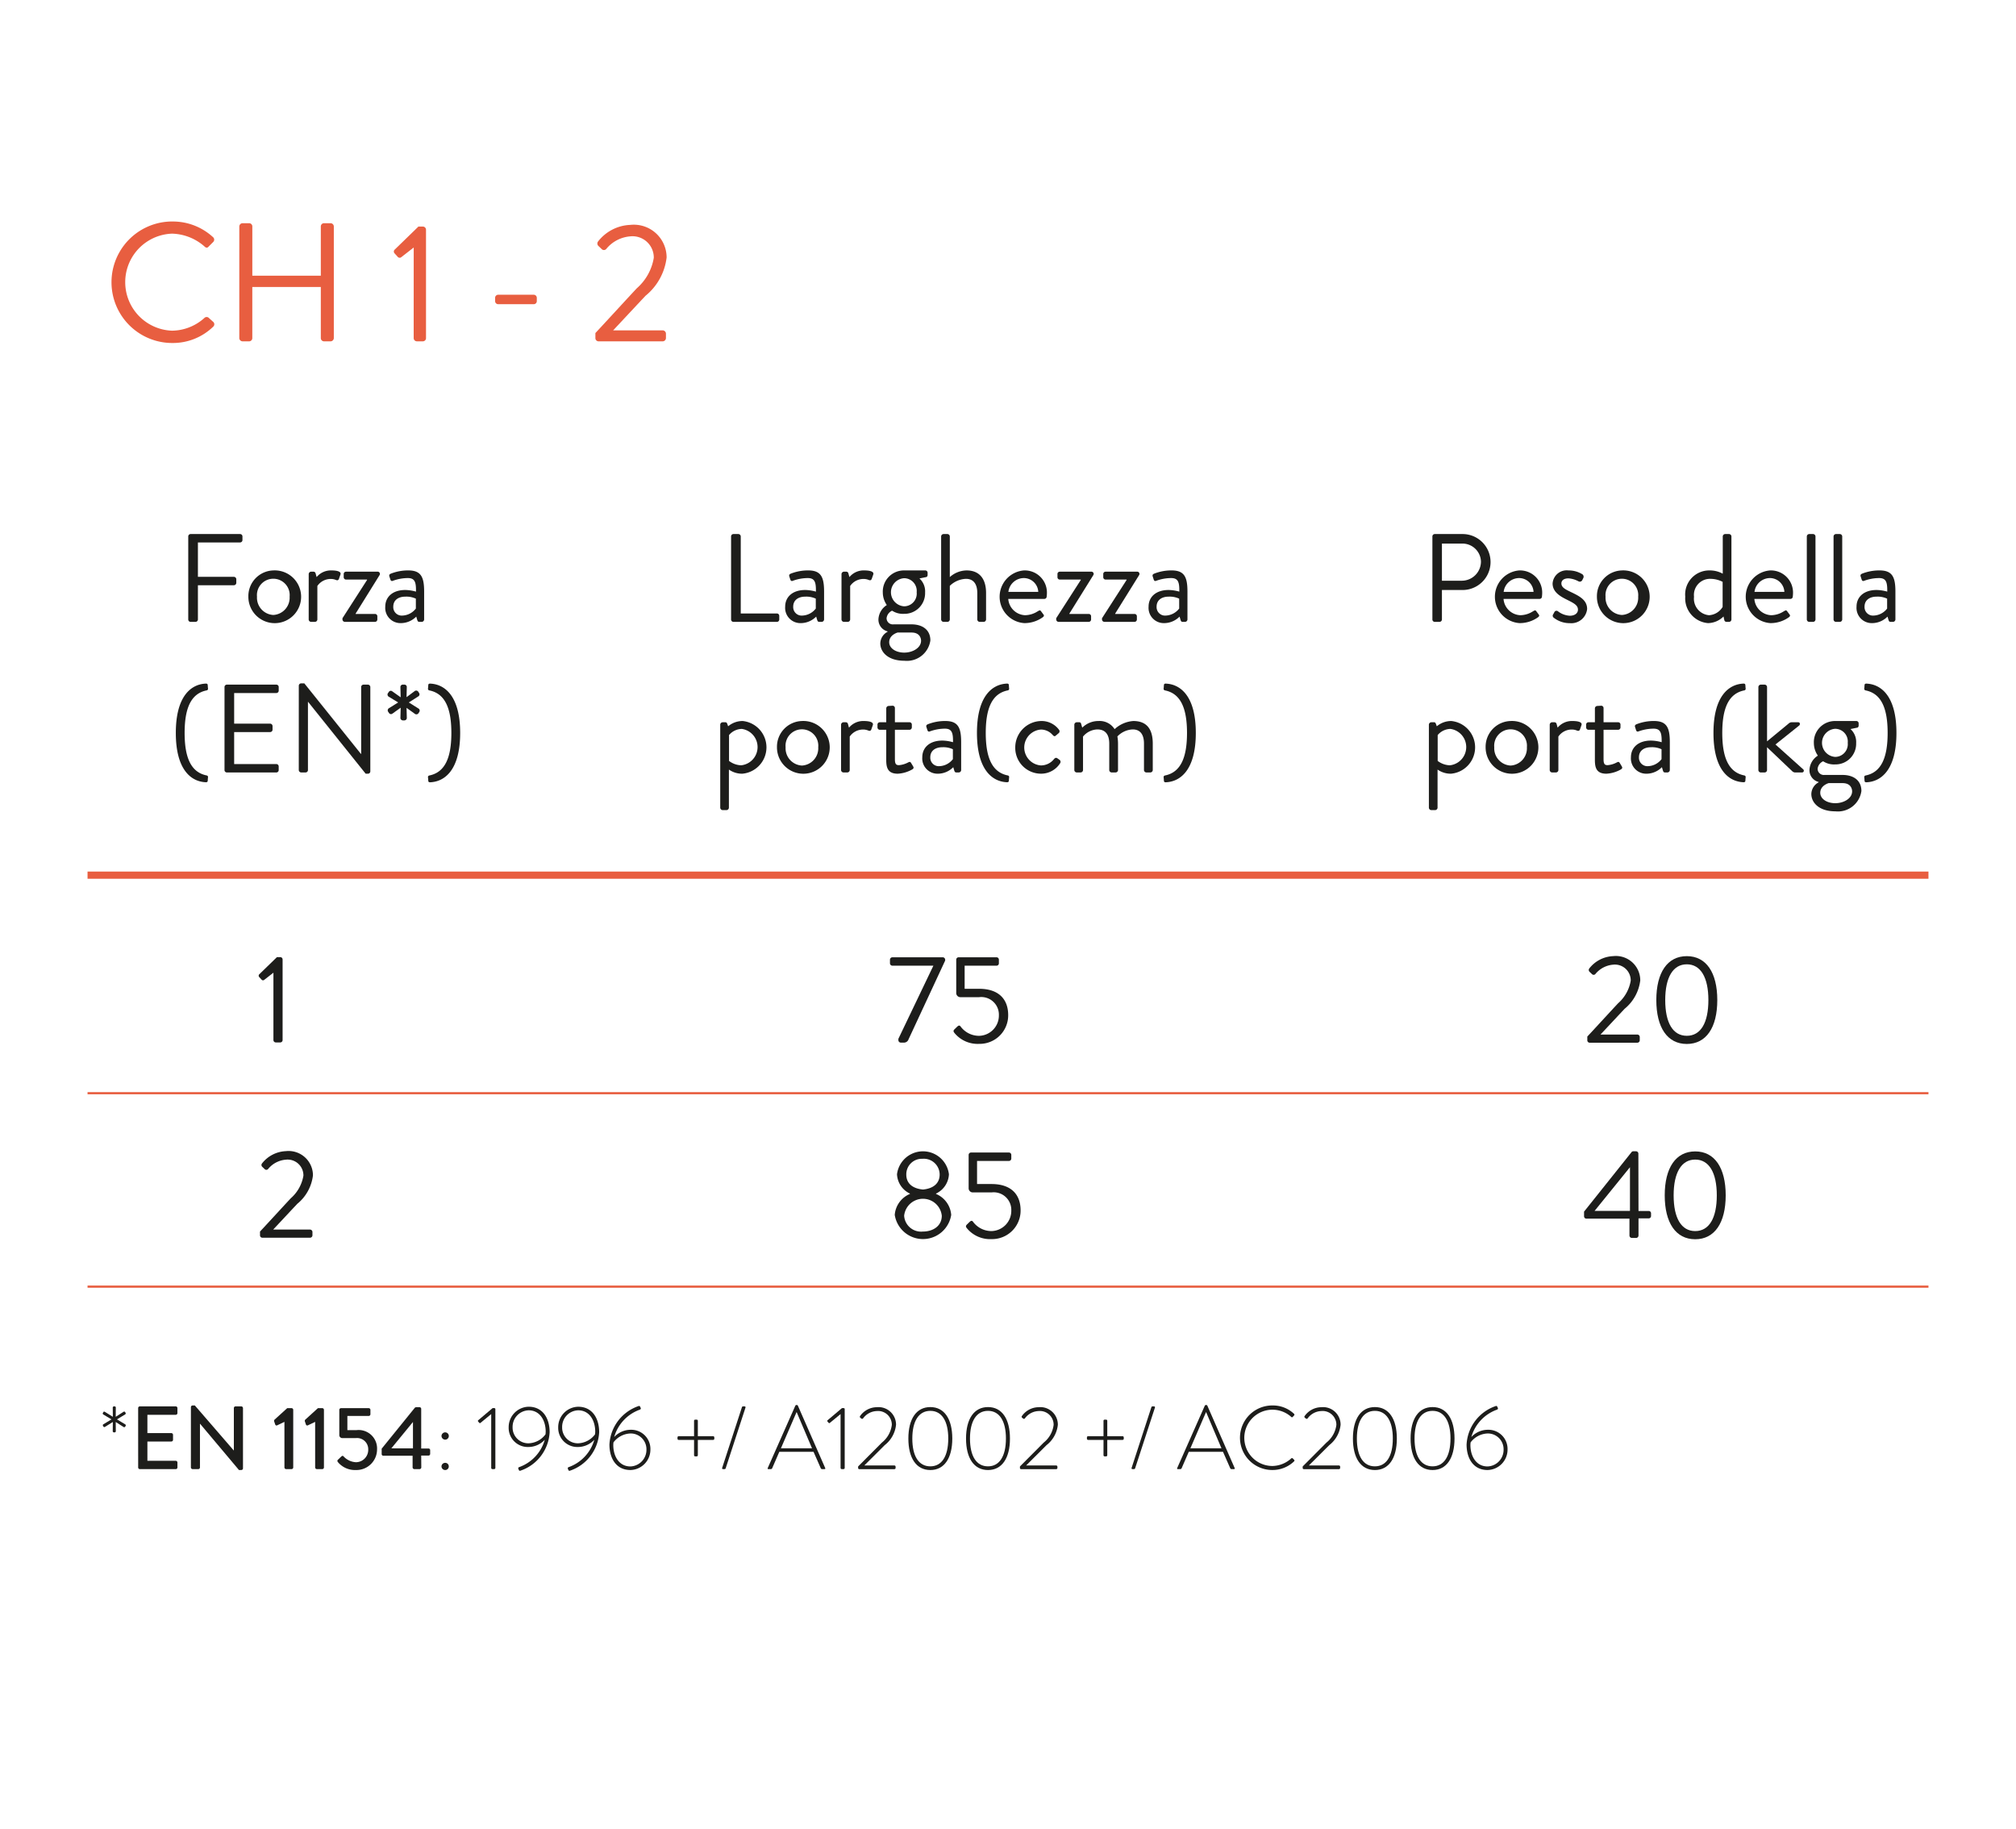 <svg id="Capa_1" data-name="Capa 1" xmlns="http://www.w3.org/2000/svg" viewBox="0 0 140 127"><defs><style>.cls-1{fill:#e85e40;}.cls-2{fill:#1d1d1b;}.cls-3,.cls-4{fill:none;stroke:#e85e40;}.cls-3{stroke-width:0.15px;}.cls-4{stroke-width:0.5px;}</style></defs><title>graficas</title><path class="cls-1" d="M11.962,15.382a4.121,4.121,0,0,1,2.836,1.09.227.227,0,0,1,.012.328l-.316.316c-.094.117-.188.105-.305-.012a3.55,3.55,0,0,0-2.238-.879,3.371,3.371,0,0,0,0,6.738,3.409,3.409,0,0,0,2.238-.879.221.221,0,0,1,.281-.035l.352.316a.223.223,0,0,1-.012.316,4.022,4.022,0,0,1-2.848,1.137,4.219,4.219,0,1,1,0-8.438Z"/><path class="cls-1" d="M16.619,15.722a.231.231,0,0,1,.223-.223h.457a.223.223,0,0,1,.223.223v3.422H22.279V15.722a.223.223,0,0,1,.223-.223h.457a.231.231,0,0,1,.223.223v7.758a.231.231,0,0,1-.223.223h-.457a.223.223,0,0,1-.223-.223V19.929H17.521v3.551a.223.223,0,0,1-.223.223h-.457a.231.231,0,0,1-.223-.223Z"/><path class="cls-1" d="M28.73,17.187l-.844.656a.178.178,0,0,1-.27-.012l-.223-.246a.182.182,0,0,1,.023-.258l1.641-1.594h.316a.22.22,0,0,1,.211.223v7.523a.22.22,0,0,1-.211.223h-.422a.223.223,0,0,1-.223-.223Z"/><path class="cls-1" d="M34.383,20.913v-.223a.215.215,0,0,1,.223-.223h2.449a.215.215,0,0,1,.223.223v.223a.213.213,0,0,1-.223.211H34.605A.213.213,0,0,1,34.383,20.913Z"/><path class="cls-1" d="M41.347,23.128c.961-1.031,1.91-2.074,2.871-3.105a3.588,3.588,0,0,0,1.184-2.121,1.478,1.478,0,0,0-1.641-1.488,2.397,2.397,0,0,0-1.664.879.213.213,0,0,1-.316,0l-.234-.223a.232.232,0,0,1-.012-.305,2.979,2.979,0,0,1,2.227-1.148,2.277,2.277,0,0,1,2.531,2.262,4.038,4.038,0,0,1-1.465,2.66c-.75.797-1.5,1.605-2.25,2.402h3.445a.231.231,0,0,1,.223.223v.316a.231.231,0,0,1-.223.223H41.57a.223.223,0,0,1-.223-.223Z"/><path class="cls-2" d="M18.988,67.545l-.627.488a.132.132,0,0,1-.2-.01l-.166-.182a.139.139,0,0,1,.018-.193l1.22-1.184h.235a.164.164,0,0,1,.157.166v5.592a.164.164,0,0,1-.157.166H19.154a.166.166,0,0,1-.166-.166Z"/><path class="cls-2" d="M18.056,85.521c.714-.766,1.42-1.541,2.135-2.309a2.672,2.672,0,0,0,.88-1.576A1.099,1.099,0,0,0,19.851,80.529a1.774,1.774,0,0,0-1.237.654.161.161,0,0,1-.235,0l-.175-.166A.173.173,0,0,1,18.195,80.791a2.217,2.217,0,0,1,1.656-.854,1.693,1.693,0,0,1,1.882,1.682,3.004,3.004,0,0,1-1.089,1.977c-.558.594-1.115,1.193-1.673,1.787h2.562a.171.171,0,0,1,.165.166v.234a.171.171,0,0,1-.165.166H18.221a.165.165,0,0,1-.165-.166Z"/><path class="cls-2" d="M13.073,37.25a.165.165,0,0,1,.166-.165h3.433a.165.165,0,0,1,.165.165v.253a.165.165,0,0,1-.165.165H13.744v2.388h2.501a.171.171,0,0,1,.165.166v.252a.171.171,0,0,1-.165.166h-2.501v2.378a.171.171,0,0,1-.165.166H13.239a.165.165,0,0,1-.166-.166Z"/><path class="cls-2" d="M18.98,39.611a1.832,1.832,0,1,1-1.733,1.821A1.787,1.787,0,0,1,18.98,39.611Zm0,3.093A1.2,1.2,0,0,0,20.113,41.432a1.138,1.138,0,1,0-2.266,0A1.2,1.2,0,0,0,18.98,42.704Z"/><path class="cls-2" d="M21.438,39.864a.173.173,0,0,1,.166-.166h.165a.149.149,0,0,1,.148.122l.07.253a1.288,1.288,0,0,1,1.045-.462c.262,0,.697.044.61.287l-.104.297c-.044.113-.122.113-.21.078a.89.89,0,0,0-.339-.069,1.119,1.119,0,0,0-.95.487v2.326a.171.171,0,0,1-.165.166h-.271a.172.172,0,0,1-.166-.166Z"/><path class="cls-2" d="M23.782,42.93,25.49,40.273v-.026H24.026a.164.164,0,0,1-.157-.165v-.218a.159.159,0,0,1,.157-.166h2.187a.155.155,0,0,1,.148.235L24.697,42.608v.026H26.039a.16.16,0,0,1,.165.165v.218a.165.165,0,0,1-.165.166H23.948a.171.171,0,0,1-.166-.166Z"/><path class="cls-2" d="M28.147,40.97a2.867,2.867,0,0,1,.741.113c.009-.645-.07-.941-.566-.941a3.05,3.05,0,0,0-1.046.192c-.087.034-.14-.009-.165-.088l-.07-.218c-.035-.104.018-.156.096-.191a3.272,3.272,0,0,1,1.211-.227c.889,0,1.106.453,1.106,1.473v1.934a.171.171,0,0,1-.165.166h-.166c-.096,0-.121-.053-.147-.131l-.07-.235a1.507,1.507,0,0,1-1.08.453,1.058,1.058,0,0,1-1.071-1.142C26.754,41.466,27.25,40.97,28.147,40.97Zm-.227,1.777a1.238,1.238,0,0,0,.959-.488V41.571a1.569,1.569,0,0,0-.732-.139c-.487,0-.836.244-.836.696A.588.588,0,0,0,27.921,42.748Z"/><path class="cls-2" d="M12.21,50.896c0-2.562,1.063-3.372,2.057-3.425.096-.009.148.018.157.088l.017.234a.114.114,0,0,1-.087.148c-1.098.218-1.533,1.246-1.533,2.954,0,1.707.436,2.735,1.533,2.953a.114.114,0,0,1,.087.148l-.017.235c-.009.069-.062.096-.157.087C13.273,54.267,12.21,53.458,12.21,50.896Z"/><path class="cls-2" d="M15.591,47.707a.165.165,0,0,1,.166-.165h3.433a.165.165,0,0,1,.165.165v.253a.165.165,0,0,1-.165.165H16.261v2.126h2.501a.172.172,0,0,1,.165.166v.253a.165.165,0,0,1-.165.165h-2.501v2.222h2.928a.166.166,0,0,1,.165.166v.252a.165.165,0,0,1-.165.166H15.757a.165.165,0,0,1-.166-.166Z"/><path class="cls-2" d="M20.75,47.611a.164.164,0,0,1,.166-.157h.218l3.929,4.897h.018V47.707a.166.166,0,0,1,.166-.165h.305a.171.171,0,0,1,.165.165V53.571a.163.163,0,0,1-.165.156H25.393l-3.999-4.992h-.009v4.739a.165.165,0,0,1-.165.166h-.305a.171.171,0,0,1-.166-.166Z"/><path class="cls-2" d="M27.807,49.859l.018-.715-.584.419a.161.161,0,0,1-.227-.053l-.061-.087a.176.176,0,0,1,.043-.235l.654-.409-.671-.41a.175.175,0,0,1-.044-.227c.026-.034.044-.061.069-.096a.157.157,0,0,1,.218-.052l.602.427-.018-.724a.164.164,0,0,1,.166-.156h.113a.163.163,0,0,1,.165.156l-.018.715.584-.436a.177.177,0,0,1,.227.052l.062.096a.166.166,0,0,1-.044.227l-.671.428.68.427a.169.169,0,0,1,.052.227l-.061.096a.179.179,0,0,1-.235.052l-.593-.427.018.706a.171.171,0,0,1-.165.165h-.113A.172.172,0,0,1,27.807,49.859Z"/><path class="cls-2" d="M31.345,50.896c0-1.708-.436-2.736-1.533-2.954a.114.114,0,0,1-.087-.148l.018-.234c.008-.07.061-.097.156-.088.993.053,2.057.863,2.057,3.425s-1.063,3.371-2.057,3.424c-.096.009-.148-.018-.156-.087l-.018-.235a.114.114,0,0,1,.087-.148C30.91,53.631,31.345,52.603,31.345,50.896Z"/><path class="cls-2" d="M50.77,37.25a.165.165,0,0,1,.166-.165h.34a.171.171,0,0,1,.165.165v5.35h2.51a.166.166,0,0,1,.165.166v.252a.165.165,0,0,1-.165.166H50.936a.165.165,0,0,1-.166-.166Z"/><path class="cls-2" d="M55.92,40.97a2.867,2.867,0,0,1,.741.113c.008-.645-.07-.941-.566-.941a3.05,3.05,0,0,0-1.046.192c-.087.034-.14-.009-.165-.088l-.07-.218c-.035-.104.018-.156.096-.191a3.272,3.272,0,0,1,1.211-.227c.889,0,1.107.453,1.107,1.473v1.934a.172.172,0,0,1-.166.166h-.166c-.096,0-.121-.053-.147-.131l-.07-.235A1.507,1.507,0,0,1,55.597,43.27a1.058,1.058,0,0,1-1.071-1.142C54.526,41.466,55.022,40.97,55.92,40.97Zm-.227,1.777a1.238,1.238,0,0,0,.959-.488V41.571a1.57,1.57,0,0,0-.732-.139c-.487,0-.836.244-.836.696A.588.588,0,0,0,55.693,42.748Z"/><path class="cls-2" d="M58.438,39.864a.173.173,0,0,1,.166-.166h.165a.149.149,0,0,1,.148.122l.07.253a1.288,1.288,0,0,1,1.045-.462c.262,0,.697.044.61.287l-.104.297c-.044.113-.122.113-.21.078a.89.89,0,0,0-.339-.069,1.119,1.119,0,0,0-.95.487v2.326a.171.171,0,0,1-.165.166h-.271a.172.172,0,0,1-.166-.166Z"/><path class="cls-2" d="M61.584,42.015a1.532,1.532,0,0,1-.278-.871,1.468,1.468,0,0,1,1.473-1.533h1.472a.16.16,0,0,1,.166.166v.147c0,.062-.035.14-.096.148l-.471.096a1.209,1.209,0,0,1,.393.976,1.433,1.433,0,0,1-1.464,1.481,1.38,1.38,0,0,1-.828-.218.654.654,0,0,0-.383.522.431.431,0,0,0,.479.427h1.255c.731,0,1.307.357,1.307,1.115a1.646,1.646,0,0,1-1.804,1.412c-1.167,0-1.673-.628-1.673-1.202a.938.938,0,0,1,.506-.811v-.026a.839.839,0,0,1-.636-.828A1.242,1.242,0,0,1,61.584,42.015Zm1.211,3.303c.575,0,1.168-.322,1.168-.828,0-.113-.053-.566-.662-.566h-.967s-.584.157-.584.671C61.75,45.013,62.203,45.318,62.795,45.318Zm.863-4.191a.882.882,0,0,0-.871-.976.978.978,0,0,0,0,1.952A.882.882,0,0,0,63.658,41.126Z"/><path class="cls-2" d="M65.357,37.25a.172.172,0,0,1,.166-.165h.27a.171.171,0,0,1,.166.165v2.823a1.78,1.78,0,0,1,1.168-.462c.862,0,1.35.549,1.35,1.568v1.838a.171.171,0,0,1-.165.166H68.032a.171.171,0,0,1-.165-.166V41.179c0-.662-.296-.984-.784-.984a1.702,1.702,0,0,0-1.124.487v2.335a.171.171,0,0,1-.166.166h-.27a.172.172,0,0,1-.166-.166Z"/><path class="cls-2" d="M71.125,39.611a1.538,1.538,0,0,1,1.577,1.595,2.138,2.138,0,0,1-.018.235.159.159,0,0,1-.156.147H70.018a1.223,1.223,0,0,0,1.168,1.133,1.655,1.655,0,0,0,.862-.262c.122-.069.175-.113.244-.017.052.069.096.13.148.2.061.078.096.131-.035.227a2.17,2.17,0,0,1-1.281.4,1.834,1.834,0,0,1,0-3.659Zm.977,1.49a1.007,1.007,0,0,0-.977-.959,1.085,1.085,0,0,0-1.098.959Z"/><path class="cls-2" d="M73.347,42.93l1.708-2.657v-.026H73.592a.164.164,0,0,1-.157-.165v-.218a.159.159,0,0,1,.157-.166h2.187a.155.155,0,0,1,.148.235l-1.664,2.675v.026h1.342a.16.16,0,0,1,.165.165v.218a.165.165,0,0,1-.165.166H73.513a.171.171,0,0,1-.166-.166Z"/><path class="cls-2" d="M76.528,42.93l1.708-2.657v-.026H76.772a.164.164,0,0,1-.157-.165v-.218a.159.159,0,0,1,.157-.166h2.187a.155.155,0,0,1,.148.235l-1.664,2.675v.026h1.342a.16.16,0,0,1,.165.165v.218a.165.165,0,0,1-.165.166H76.694a.171.171,0,0,1-.166-.166Z"/><path class="cls-2" d="M81.155,40.97a2.867,2.867,0,0,1,.741.113c.009-.645-.07-.941-.566-.941a3.05,3.05,0,0,0-1.046.192c-.087.034-.14-.009-.165-.088l-.07-.218c-.035-.104.018-.156.096-.191a3.272,3.272,0,0,1,1.211-.227c.889,0,1.106.453,1.106,1.473v1.934a.171.171,0,0,1-.165.166h-.166c-.096,0-.121-.053-.147-.131l-.07-.235a1.507,1.507,0,0,1-1.08.453,1.058,1.058,0,0,1-1.071-1.142C79.761,41.466,80.258,40.97,81.155,40.97Zm-.227,1.777a1.238,1.238,0,0,0,.959-.488V41.571a1.569,1.569,0,0,0-.732-.139c-.487,0-.836.244-.836.696A.588.588,0,0,0,80.928,42.748Z"/><path class="cls-2" d="M50.618,56.088a.172.172,0,0,1-.166.166h-.27a.173.173,0,0,1-.166-.166V50.321a.173.173,0,0,1,.166-.166H50.365c.079,0,.104.026.14.113l.061.166a1.555,1.555,0,0,1,1.011-.366,1.838,1.838,0,0,1-.025,3.659,1.586,1.586,0,0,1-.933-.287Zm.854-2.945a1.273,1.273,0,0,0,.044-2.526,1.183,1.183,0,0,0-.889.427v1.795A1.462,1.462,0,0,0,51.471,53.143Z"/><path class="cls-2" d="M55.689,50.068a1.832,1.832,0,1,1-1.733,1.821A1.787,1.787,0,0,1,55.689,50.068Zm0,3.093A1.2,1.2,0,0,0,56.822,51.889a1.138,1.138,0,1,0-2.266,0A1.2,1.2,0,0,0,55.689,53.161Z"/><path class="cls-2" d="M58.408,50.321a.173.173,0,0,1,.166-.166h.165a.149.149,0,0,1,.148.122l.07.253a1.288,1.288,0,0,1,1.045-.462c.262,0,.697.044.61.287l-.104.297c-.044.113-.122.113-.209.078a.9.9,0,0,0-.34-.069,1.119,1.119,0,0,0-.95.487v2.326a.171.171,0,0,1-.165.166H58.574a.172.172,0,0,1-.166-.166Z"/><path class="cls-2" d="M61.545,50.678h-.444a.166.166,0,0,1-.165-.166V50.321a.16.16,0,0,1,.165-.166h.444V49.188a.173.173,0,0,1,.166-.166l.278-.017a.163.163,0,0,1,.157.165v.984H63.157a.16.16,0,0,1,.165.166v.191a.166.166,0,0,1-.165.166H62.146v2.038c0,.349.087.419.287.419a1.658,1.658,0,0,0,.637-.192c.131-.069.165-.018.209.053l.131.218c.061.104.034.156-.062.218a2.278,2.278,0,0,1-1.002.296c-.697,0-.802-.418-.802-.958Z"/><path class="cls-2" d="M65.44,51.427a2.867,2.867,0,0,1,.741.113c.009-.645-.07-.941-.566-.941a3.05,3.05,0,0,0-1.046.192c-.087.034-.14-.009-.165-.088l-.07-.218c-.035-.104.018-.156.096-.191a3.272,3.272,0,0,1,1.211-.227c.889,0,1.106.453,1.106,1.473v1.934a.171.171,0,0,1-.165.166h-.166c-.096,0-.121-.053-.147-.131l-.07-.235a1.507,1.507,0,0,1-1.08.453,1.058,1.058,0,0,1-1.071-1.142C64.047,51.923,64.543,51.427,65.44,51.427Zm-.227,1.777a1.238,1.238,0,0,0,.959-.488v-.688a1.57,1.57,0,0,0-.732-.139c-.487,0-.836.244-.836.696A.588.588,0,0,0,65.214,53.205Z"/><path class="cls-2" d="M67.844,50.896c0-2.562,1.063-3.372,2.057-3.425.096-.009.148.018.157.088l.017.234a.114.114,0,0,1-.087.148c-1.098.218-1.533,1.246-1.533,2.954,0,1.707.436,2.735,1.533,2.953a.114.114,0,0,1,.087.148l-.017.235c-.009.069-.062.096-.157.087C68.908,54.267,67.844,53.458,67.844,50.896Z"/><path class="cls-2" d="M72.298,50.068a1.505,1.505,0,0,1,1.246.61.17.17,0,0,1-.035.243l-.166.14c-.131.122-.174.035-.252-.035a1.076,1.076,0,0,0-.802-.365A1.249,1.249,0,0,0,72.28,53.152a1.16,1.16,0,0,0,.924-.453c.104-.104.165-.087.261-.017l.096.069a.175.175,0,0,1,.062.244,1.563,1.563,0,0,1-1.333.731,1.79,1.79,0,0,1-1.786-1.82A1.836,1.836,0,0,1,72.298,50.068Z"/><path class="cls-2" d="M74.606,50.321a.173.173,0,0,1,.166-.166h.165a.127.127,0,0,1,.14.104l.079.271a1.588,1.588,0,0,1,1.132-.462,1.224,1.224,0,0,1,1.115.566,2.129,2.129,0,0,1,1.299-.566c1.011,0,1.351.662,1.351,1.568v1.838a.172.172,0,0,1-.166.166h-.278a.171.171,0,0,1-.166-.166V51.636c0-.653-.278-.984-.784-.984a1.557,1.557,0,0,0-1.062.487,2.936,2.936,0,0,1,.043.497v1.838a.171.171,0,0,1-.165.166h-.279a.171.171,0,0,1-.165-.166V51.636c0-.662-.297-.984-.828-.984a1.348,1.348,0,0,0-.993.496v2.326a.171.171,0,0,1-.165.166H74.772a.172.172,0,0,1-.166-.166Z"/><path class="cls-2" d="M82.431,50.896c0-1.708-.436-2.736-1.533-2.954a.114.114,0,0,1-.087-.148l.018-.234c.008-.07.061-.097.156-.088.993.053,2.057.863,2.057,3.425s-1.063,3.371-2.057,3.424c-.096.009-.148-.018-.156-.087l-.018-.235a.114.114,0,0,1,.087-.148C81.996,53.631,82.431,52.603,82.431,50.896Z"/><path class="cls-2" d="M99.472,37.25a.165.165,0,0,1,.166-.165h1.925a1.943,1.943,0,1,1,.009,3.886h-1.438v2.047a.171.171,0,0,1-.165.166h-.331a.165.165,0,0,1-.166-.166Zm2.048,3.076a1.332,1.332,0,0,0,1.324-1.333,1.286,1.286,0,0,0-1.324-1.246h-1.386v2.579Z"/><path class="cls-2" d="M105.519,39.611a1.538,1.538,0,0,1,1.577,1.595,2.138,2.138,0,0,1-.018.235.159.159,0,0,1-.156.147h-2.51a1.223,1.223,0,0,0,1.168,1.133,1.655,1.655,0,0,0,.862-.262c.122-.069.175-.113.244-.017.052.069.096.13.148.2.061.078.096.131-.035.227a2.17,2.17,0,0,1-1.281.4,1.834,1.834,0,0,1,0-3.659Zm.977,1.49a1.007,1.007,0,0,0-.977-.959,1.085,1.085,0,0,0-1.098.959Z"/><path class="cls-2" d="M107.838,42.695c.035-.052.096-.174.122-.218a.162.162,0,0,1,.235-.025,1.472,1.472,0,0,0,.819.305c.357,0,.566-.184.566-.418,0-.306-.262-.444-.767-.697-.462-.227-.994-.531-.994-1.124a.981.981,0,0,1,1.107-.906,1.781,1.781,0,0,1,.967.271.209.209,0,0,1,.052.27l-.069.14a.191.191,0,0,1-.253.078,1.73,1.73,0,0,0-.696-.209c-.393,0-.497.2-.497.349,0,.287.287.418.645.593.602.287,1.142.558,1.142,1.185a1.104,1.104,0,0,1-1.202.984,1.771,1.771,0,0,1-1.133-.392A.175.175,0,0,1,107.838,42.695Z"/><path class="cls-2" d="M112.63,39.611a1.832,1.832,0,1,1-1.733,1.821A1.787,1.787,0,0,1,112.63,39.611Zm0,3.093a1.2,1.2,0,0,0,1.133-1.271,1.138,1.138,0,1,0-2.266,0A1.2,1.2,0,0,0,112.63,42.704Z"/><path class="cls-2" d="M118.704,39.611a1.861,1.861,0,0,1,.932.227V37.25a.172.172,0,0,1,.166-.165h.27a.171.171,0,0,1,.166.165v5.768a.171.171,0,0,1-.166.166h-.183a.158.158,0,0,1-.148-.14l-.052-.235A1.559,1.559,0,0,1,118.616,43.27a1.725,1.725,0,0,1-1.585-1.838A1.67,1.67,0,0,1,118.704,39.611Zm-.026,3.11a1.176,1.176,0,0,0,.949-.575V40.404a1.869,1.869,0,0,0-.845-.209,1.118,1.118,0,0,0-1.142,1.246A1.152,1.152,0,0,0,118.677,42.721Z"/><path class="cls-2" d="M122.938,39.611a1.538,1.538,0,0,1,1.577,1.595,2.138,2.138,0,0,1-.018.235.16.16,0,0,1-.156.147h-2.51a1.223,1.223,0,0,0,1.168,1.133,1.655,1.655,0,0,0,.862-.262c.122-.069.175-.113.244-.017.052.069.096.13.148.2.061.078.096.131-.035.227a2.17,2.17,0,0,1-1.281.4,1.834,1.834,0,0,1,0-3.659Zm.977,1.49a1.007,1.007,0,0,0-.977-.959,1.085,1.085,0,0,0-1.098.959Z"/><path class="cls-2" d="M125.473,37.25a.172.172,0,0,1,.166-.165h.27a.171.171,0,0,1,.166.165v5.768a.171.171,0,0,1-.166.166h-.27a.172.172,0,0,1-.166-.166Z"/><path class="cls-2" d="M127.33,37.25a.172.172,0,0,1,.166-.165h.27a.171.171,0,0,1,.166.165v5.768a.171.171,0,0,1-.166.166h-.27a.172.172,0,0,1-.166-.166Z"/><path class="cls-2" d="M130.318,40.97a2.867,2.867,0,0,1,.741.113c.008-.645-.07-.941-.566-.941a3.05,3.05,0,0,0-1.046.192c-.087.034-.14-.009-.165-.088l-.07-.218c-.035-.104.018-.156.096-.191a3.272,3.272,0,0,1,1.211-.227c.889,0,1.107.453,1.107,1.473v1.934a.172.172,0,0,1-.166.166h-.166c-.096,0-.121-.053-.147-.131l-.07-.235a1.507,1.507,0,0,1-1.08.453,1.058,1.058,0,0,1-1.071-1.142C128.925,41.466,129.421,40.97,130.318,40.97Zm-.227,1.777a1.238,1.238,0,0,0,.959-.488V41.571a1.569,1.569,0,0,0-.732-.139c-.487,0-.836.244-.836.696A.588.588,0,0,0,130.092,42.748Z"/><path class="cls-2" d="M99.83,56.088a.172.172,0,0,1-.166.166h-.27a.173.173,0,0,1-.166-.166V50.321a.173.173,0,0,1,.166-.166h.183c.079,0,.104.026.14.113l.061.166a1.555,1.555,0,0,1,1.011-.366,1.838,1.838,0,0,1-.025,3.659,1.586,1.586,0,0,1-.933-.287Zm.854-2.945a1.273,1.273,0,0,0,.044-2.526,1.183,1.183,0,0,0-.889.427v1.795A1.462,1.462,0,0,0,100.683,53.143Z"/><path class="cls-2" d="M104.901,50.068a1.832,1.832,0,1,1-1.733,1.821A1.787,1.787,0,0,1,104.901,50.068Zm0,3.093a1.2,1.2,0,0,0,1.133-1.271,1.138,1.138,0,1,0-2.266,0A1.2,1.2,0,0,0,104.901,53.161Z"/><path class="cls-2" d="M107.62,50.321a.173.173,0,0,1,.166-.166h.165a.149.149,0,0,1,.148.122l.07.253a1.288,1.288,0,0,1,1.045-.462c.262,0,.697.044.61.287l-.104.297c-.044.113-.122.113-.21.078a.89.89,0,0,0-.339-.069,1.119,1.119,0,0,0-.95.487v2.326a.171.171,0,0,1-.165.166h-.271a.172.172,0,0,1-.166-.166Z"/><path class="cls-2" d="M110.757,50.678h-.444a.166.166,0,0,1-.165-.166V50.321a.16.16,0,0,1,.165-.166h.444V49.188a.173.173,0,0,1,.166-.166l.278-.017a.163.163,0,0,1,.157.165v.984h1.011a.16.16,0,0,1,.165.166v.191a.166.166,0,0,1-.165.166h-1.011v2.038c0,.349.087.419.287.419a1.652,1.652,0,0,0,.637-.192c.131-.069.165-.018.209.053l.131.218c.061.104.034.156-.062.218a2.278,2.278,0,0,1-1.002.296c-.697,0-.802-.418-.802-.958Z"/><path class="cls-2" d="M114.652,51.427a2.867,2.867,0,0,1,.741.113c.008-.645-.07-.941-.566-.941a3.05,3.05,0,0,0-1.046.192c-.087.034-.14-.009-.165-.088l-.07-.218c-.035-.104.018-.156.096-.191a3.272,3.272,0,0,1,1.211-.227c.889,0,1.107.453,1.107,1.473v1.934a.172.172,0,0,1-.166.166h-.166c-.096,0-.121-.053-.147-.131l-.07-.235a1.507,1.507,0,0,1-1.08.453,1.058,1.058,0,0,1-1.071-1.142C113.259,51.923,113.755,51.427,114.652,51.427Zm-.227,1.777a1.238,1.238,0,0,0,.959-.488v-.688a1.57,1.57,0,0,0-.732-.139c-.487,0-.836.244-.836.696A.588.588,0,0,0,114.426,53.205Z"/><path class="cls-2" d="M118.991,50.896c0-2.562,1.063-3.372,2.057-3.425.096-.009.148.018.157.088l.017.234a.114.114,0,0,1-.087.148c-1.098.218-1.533,1.246-1.533,2.954,0,1.707.436,2.735,1.533,2.953a.114.114,0,0,1,.087.148l-.017.235c-.009.069-.062.096-.157.087C120.054,54.267,118.991,53.458,118.991,50.896Z"/><path class="cls-2" d="M122.11,47.707a.172.172,0,0,1,.166-.165h.27a.171.171,0,0,1,.166.165V51.479l1.481-1.22a.341.341,0,0,1,.209-.104h.471c.147,0,.139.166.078.218l-1.655,1.324,1.925,1.726a.123.123,0,0,1-.087.218H124.655a.299.299,0,0,1-.175-.069l-1.769-1.682v1.585a.171.171,0,0,1-.166.166h-.27a.172.172,0,0,1-.166-.166Z"/><path class="cls-2" d="M126.241,52.472a1.532,1.532,0,0,1-.278-.871,1.468,1.468,0,0,1,1.473-1.533H128.907a.16.16,0,0,1,.166.166v.147c0,.062-.035.14-.096.148l-.471.096a1.209,1.209,0,0,1,.393.976,1.433,1.433,0,0,1-1.464,1.481,1.38,1.38,0,0,1-.828-.218.654.654,0,0,0-.384.522.432.432,0,0,0,.479.427h1.255c.731,0,1.307.357,1.307,1.115a1.646,1.646,0,0,1-1.804,1.412c-1.167,0-1.673-.628-1.673-1.202a.938.938,0,0,1,.506-.811v-.026a.839.839,0,0,1-.636-.828A1.242,1.242,0,0,1,126.241,52.472Zm1.211,3.303c.575,0,1.168-.322,1.168-.828,0-.113-.053-.566-.662-.566h-.967s-.584.157-.584.671C126.407,55.47,126.86,55.775,127.452,55.775Zm.863-4.191a.882.882,0,0,0-.871-.976.978.978,0,0,0,0,1.952A.882.882,0,0,0,128.315,51.584Z"/><path class="cls-2" d="M131.086,50.896c0-1.708-.436-2.736-1.533-2.954a.114.114,0,0,1-.087-.148l.018-.234c.008-.07.061-.097.156-.088.993.053,2.057.863,2.057,3.425s-1.063,3.371-2.057,3.424c-.096.009-.148-.018-.156-.087l-.018-.235a.114.114,0,0,1,.087-.148C130.65,53.631,131.086,52.603,131.086,50.896Z"/><path class="cls-2" d="M62.387,72.137l2.431-5.078H61.969a.171.171,0,0,1-.166-.166v-.252a.171.171,0,0,1,.166-.166h3.502a.172.172,0,0,1,.166.166v.061l-2.544,5.471a.338.338,0,0,1-.288.227h-.253a.171.171,0,0,1-.165-.166Z"/><path class="cls-2" d="M66.292,71.467c.069-.061.131-.131.2-.191.078-.07.148-.088.218.008a1.593,1.593,0,0,0,1.29.645A1.408,1.408,0,0,0,69.367,70.5a1.222,1.222,0,0,0-1.367-1.256H66.675a.289.289,0,0,1-.27-.305V66.641a.165.165,0,0,1,.165-.166h2.632a.165.165,0,0,1,.165.166v.252a.165.165,0,0,1-.165.166H66.989v1.604h1.011c1.315,0,2.013.688,2.013,1.828a1.98,1.98,0,0,1-2.021,1.996,2.08,2.08,0,0,1-1.682-.723C66.196,71.633,66.187,71.57,66.292,71.467Z"/><path class="cls-2" d="M63.189,82.908v-.025a1.558,1.558,0,0,1-.897-1.342,1.817,1.817,0,0,1,3.606,0,1.558,1.558,0,0,1-.897,1.342v.025a1.72,1.72,0,0,1,1.055,1.455,1.984,1.984,0,0,1-3.921,0A1.72,1.72,0,0,1,63.189,82.908Zm.889,2.613c.749,0,1.324-.408,1.324-1.098a1.314,1.314,0,0,0-2.614,0A1.177,1.177,0,0,0,64.078,85.521Zm1.176-3.955a1.102,1.102,0,0,0-1.193-1.098,1.078,1.078,0,0,0-1.124,1.098c0,.541.349.959,1.159,1.037C64.896,82.525,65.254,82.107,65.254,81.566Z"/><path class="cls-2" d="M67.154,85.025c.069-.061.131-.131.2-.191.078-.07.148-.088.218.008a1.593,1.593,0,0,0,1.29.645,1.408,1.408,0,0,0,1.367-1.428,1.222,1.222,0,0,0-1.367-1.256h-1.325a.289.289,0,0,1-.27-.305V80.199a.165.165,0,0,1,.165-.166h2.632a.165.165,0,0,1,.165.166v.252a.165.165,0,0,1-.165.166H67.851V82.221h1.011c1.315,0,2.013.688,2.013,1.828a1.98,1.98,0,0,1-2.021,1.996,2.08,2.08,0,0,1-1.682-.723C67.058,85.191,67.05,85.129,67.154,85.025Z"/><path class="cls-2" d="M110.23,71.98c.714-.766,1.42-1.541,2.135-2.309a2.672,2.672,0,0,0,.88-1.576,1.099,1.099,0,0,0-1.22-1.107,1.774,1.774,0,0,0-1.237.654.161.161,0,0,1-.235,0l-.175-.166a.173.173,0,0,1-.009-.227,2.217,2.217,0,0,1,1.656-.854,1.693,1.693,0,0,1,1.882,1.682,3.004,3.004,0,0,1-1.089,1.977c-.558.594-1.115,1.193-1.673,1.787h2.562a.171.171,0,0,1,.165.166v.234a.171.171,0,0,1-.165.166h-3.312a.165.165,0,0,1-.165-.166Z"/><path class="cls-2" d="M115.022,69.445c0-1.908.767-3.049,2.117-3.049s2.117,1.141,2.117,3.049-.767,3.049-2.117,3.049S115.022,71.354,115.022,69.445Zm3.616,0c0-1.576-.54-2.482-1.499-2.482-.958,0-1.498.906-1.498,2.482,0,1.594.54,2.482,1.498,2.482C118.098,71.928,118.638,71.039,118.638,69.445Z"/><path class="cls-2" d="M110.004,84.461v-.324L113.305,80a.151.151,0,0,1,.131-.053h.174a.164.164,0,0,1,.166.164l.009,3.982h.706a.158.158,0,0,1,.165.156v.193a.165.165,0,0,1-.165.164h-.706v1.193a.171.171,0,0,1-.166.166h-.296a.172.172,0,0,1-.166-.166V84.625h-2.988A.165.165,0,0,1,110.004,84.461Zm3.188-.375V81.053l-2.457,3.033Z"/><path class="cls-2" d="M115.606,83.006c0-1.908.767-3.051,2.117-3.051s2.117,1.143,2.117,3.051c0,1.906-.767,3.049-2.117,3.049S115.606,84.912,115.606,83.006Zm3.616,0c0-1.578-.54-2.484-1.499-2.484-.958,0-1.498.906-1.498,2.484,0,1.594.54,2.482,1.498,2.482C118.682,85.488,119.222,84.6,119.222,83.006Z"/><line class="cls-3" x1="6.079" y1="75.913" x2="133.921" y2="75.913"/><line class="cls-4" x1="6.079" y1="60.772" x2="133.921" y2="60.772"/><line class="cls-3" x1="6.079" y1="89.346" x2="133.921" y2="89.346"/><path class="cls-2" d="M7.829,99.385l.007-.641-.548.342a.075.075,0,0,1-.106-.025l-.03-.049a.079.079,0,0,1,.024-.107l.566-.342-.572-.342a.084.084,0,0,1-.025-.105l.037-.062c.019-.031.057-.037.1-.014l.555.344-.007-.643a.083.083,0,0,1,.081-.08h.05a.082.082,0,0,1,.081.08l-.006.643.548-.35a.077.077,0,0,1,.105.025l.031.049a.081.081,0,0,1-.025.107l-.572.348.579.35a.077.077,0,0,1,.024.1l-.031.055a.08.08,0,0,1-.111.025l-.548-.348.006.641a.082.082,0,0,1-.081.08H7.91A.083.083,0,0,1,7.829,99.385Z"/><path class="cls-2" d="M9.594,97.779a.119.119,0,0,1,.119-.119h2.49a.119.119,0,0,1,.118.119v.348a.119.119,0,0,1-.118.119H10.236v1.27h1.662a.122.122,0,0,1,.118.117v.35a.117.117,0,0,1-.118.117H10.236v1.34h1.968a.117.117,0,0,1,.118.117v.344a.117.117,0,0,1-.118.117H9.714a.117.117,0,0,1-.119-.117Z"/><path class="cls-2" d="M13.258,97.709a.118.118,0,0,1,.118-.111H13.532l2.702,3.125H16.24V97.779a.119.119,0,0,1,.118-.119h.398a.123.123,0,0,1,.118.119v4.189a.116.116,0,0,1-.118.111h-.162L13.893,98.867h-.007v3.033a.117.117,0,0,1-.118.117h-.393a.122.122,0,0,1-.118-.117Z"/><path class="cls-2" d="M19.752,98.736l-.498.238a.096.096,0,0,1-.138-.045l-.074-.217a.123.123,0,0,1,.019-.125l.884-.803h.306a.117.117,0,0,1,.112.117v3.998a.117.117,0,0,1-.112.117h-.38a.117.117,0,0,1-.118-.117Z"/><path class="cls-2" d="M21.885,98.736l-.498.238a.096.096,0,0,1-.138-.045l-.074-.217a.123.123,0,0,1,.019-.125l.884-.803h.306a.117.117,0,0,1,.112.117v3.998a.117.117,0,0,1-.112.117h-.38a.117.117,0,0,1-.118-.117Z"/><path class="cls-2" d="M23.481,101.352c.081-.068.15-.148.23-.217.05-.045.1-.057.149,0a1.259,1.259,0,0,0,.866.404.861.861,0,0,0,.846-.879.778.778,0,0,0-.865-.797H23.756a.207.207,0,0,1-.193-.217V97.902a.117.117,0,0,1,.118-.117h1.924a.118.118,0,0,1,.119.117V98.207a.12.12,0,0,1-.119.119H24.123v.984h.629a1.281,1.281,0,0,1,1.432,1.344,1.432,1.432,0,0,1-1.476,1.426,1.542,1.542,0,0,1-1.214-.516C23.413,101.471,23.407,101.426,23.481,101.352Z"/><path class="cls-2" d="M26.505,100.973v-.375l2.304-2.844a.168.168,0,0,1,.093-.037h.23a.117.117,0,0,1,.118.117v2.752h.505a.114.114,0,0,1,.118.111v.262a.119.119,0,0,1-.118.119h-.505l.007.822a.122.122,0,0,1-.118.117h-.368a.122.122,0,0,1-.118-.117v-.811h-2.029A.117.117,0,0,1,26.505,100.973Zm2.173-.398V98.744l-1.501,1.83Z"/><path class="cls-2" d="M30.66,99.721a.257.257,0,0,1,.255-.256.253.253,0,0,1,0,.506A.26.26,0,0,1,30.66,99.721Zm.255,1.861a.243.243,0,0,1,.25.25.246.246,0,0,1-.25.248.254.254,0,0,1-.255-.248A.251.251,0,0,1,30.915,101.582Z"/><path class="cls-2" d="M34.112,98.195l-.74.609a.062.062,0,0,1-.094-.006l-.074-.086a.063.063,0,0,1,.012-.094l.996-.84h.094c.05,0,.094.023.094.074v4.084a.083.083,0,0,1-.081.08h-.125a.082.082,0,0,1-.081-.08Z"/><path class="cls-2" d="M36.064,101.875a2.841,2.841,0,0,0,1.769-1.898,1.558,1.558,0,0,1-1.158.504A1.328,1.328,0,0,1,35.324,99.117a1.419,1.419,0,0,1,1.388-1.432c.965,0,1.457.783,1.457,1.773a2.984,2.984,0,0,1-2.042,2.672.079.079,0,0,1-.094-.045l-.037-.094C35.977,101.943,35.99,101.9,36.064,101.875Zm1.818-2.273a1.807,1.807,0,0,0,.013-.186c0-.76-.387-1.482-1.184-1.482a1.15,1.15,0,0,0-1.114,1.17,1.092,1.092,0,0,0,1.096,1.121A1.531,1.531,0,0,0,37.883,99.602Z"/><path class="cls-2" d="M39.504,101.875a2.841,2.841,0,0,0,1.769-1.898,1.558,1.558,0,0,1-1.158.504,1.328,1.328,0,0,1-1.351-1.363,1.419,1.419,0,0,1,1.388-1.432c.965,0,1.457.783,1.457,1.773a2.984,2.984,0,0,1-2.042,2.672.079.079,0,0,1-.094-.045l-.037-.094C39.417,101.943,39.429,101.9,39.504,101.875ZM41.322,99.602a1.807,1.807,0,0,0,.013-.186c0-.76-.387-1.482-1.184-1.482a1.15,1.15,0,0,0-1.114,1.17,1.092,1.092,0,0,0,1.096,1.121A1.531,1.531,0,0,0,41.322,99.602Z"/><path class="cls-2" d="M44.356,97.635a.072.072,0,0,1,.094.045l.044.092c.019.051,0,.094-.069.119a2.848,2.848,0,0,0-1.773,1.898,1.574,1.574,0,0,1,1.164-.504,1.329,1.329,0,0,1,1.351,1.363,1.419,1.419,0,0,1-1.388,1.432c-.972,0-1.457-.785-1.457-1.773A2.987,2.987,0,0,1,44.356,97.635Zm-.578,4.197a1.156,1.156,0,0,0,1.114-1.172A1.095,1.095,0,0,0,43.79,99.541a1.548,1.548,0,0,0-1.188.621,1.633,1.633,0,0,0-.013.188C42.589,101.109,42.981,101.832,43.778,101.832Z"/><path class="cls-2" d="M48.199,99.988H47.128a.082.082,0,0,1-.08-.08v-.094a.083.083,0,0,1,.08-.082H48.199V98.656A.077.077,0,0,1,48.28,98.582h.1a.078.078,0,0,1,.081.074v1.076h1.064a.084.084,0,0,1,.081.082v.094a.082.082,0,0,1-.081.08H48.461v1.064a.084.084,0,0,1-.081.082H48.28a.084.084,0,0,1-.081-.082Z"/><path class="cls-2" d="M51.526,97.709a.086.086,0,0,1,.081-.049h.087c.057,0,.094.037.075.088l-1.376,4.215a.085.085,0,0,1-.081.055h-.093c-.051,0-.088-.031-.069-.086Z"/><path class="cls-2" d="M53.315,101.943l1.918-4.334a.087.087,0,0,1,.074-.043h.019a.08.08,0,0,1,.081.043l1.899,4.334c.012.037.012.074-.057.074h-.161a.104.104,0,0,1-.088-.055l-.504-1.146H54.119l-.498,1.146a.104.104,0,0,1-.088.055h-.174C53.315,102.018,53.297,101.992,53.315,101.943Zm3.076-1.369-1.065-2.51h-.012l-1.084,2.51Z"/><path class="cls-2" d="M58.373,98.195l-.74.609a.062.062,0,0,1-.094-.006l-.075-.086a.064.064,0,0,1,.013-.094l.996-.84h.094c.05,0,.093.023.093.074v4.084a.082.082,0,0,1-.08.08h-.125a.083.083,0,0,1-.081-.08Z"/><path class="cls-2" d="M59.592,101.832l1.649-1.656a1.863,1.863,0,0,0,.691-1.232.955.955,0,0,0-1.046-.959,1.227,1.227,0,0,0-.946.504.085.085,0,0,1-.125.018l-.074-.061a.08.08,0,0,1-.013-.113,1.432,1.432,0,0,1,1.158-.615,1.217,1.217,0,0,1,1.339,1.219,2.057,2.057,0,0,1-.785,1.414l-1.419,1.414H62.113a.082.082,0,0,1,.081.08v.094a.082.082,0,0,1-.081.08H59.673a.077.077,0,0,1-.081-.074Z"/><path class="cls-2" d="M63.081,99.895c0-1.363.554-2.186,1.525-2.186.971,0,1.525.822,1.525,2.186s-.555,2.186-1.525,2.186C63.635,102.08,63.081,101.258,63.081,99.895Zm2.771,0c0-1.213-.448-1.924-1.245-1.924-.804,0-1.252.711-1.252,1.924,0,1.227.448,1.93,1.252,1.93C65.403,101.824,65.851,101.121,65.851,99.895Z"/><path class="cls-2" d="M67.086,99.895c0-1.363.554-2.186,1.525-2.186.971,0,1.525.822,1.525,2.186s-.555,2.186-1.525,2.186C67.639,102.08,67.086,101.258,67.086,99.895Zm2.771,0c0-1.213-.448-1.924-1.245-1.924-.804,0-1.252.711-1.252,1.924,0,1.227.448,1.93,1.252,1.93C69.408,101.824,69.856,101.121,69.856,99.895Z"/><path class="cls-2" d="M70.829,101.832l1.649-1.656a1.863,1.863,0,0,0,.691-1.232.955.955,0,0,0-1.046-.959,1.227,1.227,0,0,0-.946.504.084.084,0,0,1-.124.018l-.075-.061a.08.08,0,0,1-.013-.113,1.434,1.434,0,0,1,1.158-.615,1.217,1.217,0,0,1,1.339,1.219,2.057,2.057,0,0,1-.785,1.414l-1.419,1.414h2.092a.083.083,0,0,1,.081.08v.094a.083.083,0,0,1-.081.08H70.91a.077.077,0,0,1-.081-.074Z"/><path class="cls-2" d="M76.633,99.988H75.561a.082.082,0,0,1-.08-.08v-.094a.083.083,0,0,1,.08-.082h1.071V98.656a.077.077,0,0,1,.081-.074h.1a.078.078,0,0,1,.081.074v1.076h1.064a.084.084,0,0,1,.081.082v.094a.082.082,0,0,1-.081.08H76.894v1.064a.084.084,0,0,1-.081.082h-.1a.084.084,0,0,1-.081-.082Z"/><path class="cls-2" d="M79.96,97.709a.086.086,0,0,1,.081-.049h.087c.057,0,.094.037.075.088l-1.376,4.215a.085.085,0,0,1-.081.055h-.093c-.051,0-.088-.031-.069-.086Z"/><path class="cls-2" d="M81.75,101.943l1.918-4.334a.088.088,0,0,1,.074-.043h.019a.08.08,0,0,1,.081.043l1.899,4.334c.012.037.012.074-.057.074H85.522a.104.104,0,0,1-.087-.055l-.504-1.146H82.553l-.498,1.146a.104.104,0,0,1-.088.055h-.174C81.75,102.018,81.731,101.992,81.75,101.943Zm3.075-1.369-1.064-2.51h-.012l-1.084,2.51Z"/><path class="cls-2" d="M88.351,97.598a2.125,2.125,0,0,1,1.513.58.078.078,0,0,1,.006.111l-.1.105c-.037.037-.068.031-.105-.006a1.954,1.954,0,1,0-1.313,3.412,1.979,1.979,0,0,0,1.313-.523.077.077,0,0,1,.1-.012l.105.105a.071.071,0,0,1,0,.105,2.153,2.153,0,0,1-1.519.604,2.241,2.241,0,1,1,0-4.482Z"/><path class="cls-2" d="M90.464,101.832l1.649-1.656a1.863,1.863,0,0,0,.691-1.232.955.955,0,0,0-1.046-.959,1.227,1.227,0,0,0-.946.504.084.084,0,0,1-.124.018l-.075-.061a.08.08,0,0,1-.013-.113,1.434,1.434,0,0,1,1.158-.615,1.217,1.217,0,0,1,1.339,1.219,2.057,2.057,0,0,1-.785,1.414l-1.419,1.414h2.092a.083.083,0,0,1,.081.08v.094a.083.083,0,0,1-.081.08H90.545a.077.077,0,0,1-.081-.074Z"/><path class="cls-2" d="M93.953,99.895c0-1.363.554-2.186,1.525-2.186.971,0,1.525.822,1.525,2.186s-.555,2.186-1.525,2.186C94.507,102.08,93.953,101.258,93.953,99.895Zm2.771,0c0-1.213-.448-1.924-1.245-1.924-.804,0-1.252.711-1.252,1.924,0,1.227.448,1.93,1.252,1.93C96.275,101.824,96.723,101.121,96.723,99.895Z"/><path class="cls-2" d="M97.958,99.895c0-1.363.554-2.186,1.525-2.186.971,0,1.525.822,1.525,2.186s-.555,2.186-1.525,2.186C98.511,102.08,97.958,101.258,97.958,99.895Zm2.771,0c0-1.213-.448-1.924-1.245-1.924-.804,0-1.252.711-1.252,1.924,0,1.227.448,1.93,1.252,1.93C100.28,101.824,100.728,101.121,100.728,99.895Z"/><path class="cls-2" d="M103.88,97.635a.072.072,0,0,1,.094.045l.044.092c.019.051,0,.094-.069.119a2.848,2.848,0,0,0-1.773,1.898,1.574,1.574,0,0,1,1.164-.504,1.329,1.329,0,0,1,1.351,1.363,1.419,1.419,0,0,1-1.388,1.432c-.972,0-1.457-.785-1.457-1.773A2.987,2.987,0,0,1,103.88,97.635Zm-.578,4.197a1.156,1.156,0,0,0,1.114-1.172,1.095,1.095,0,0,0-1.103-1.119,1.548,1.548,0,0,0-1.188.621,1.633,1.633,0,0,0-.013.188C102.112,101.109,102.505,101.832,103.302,101.832Z"/></svg>